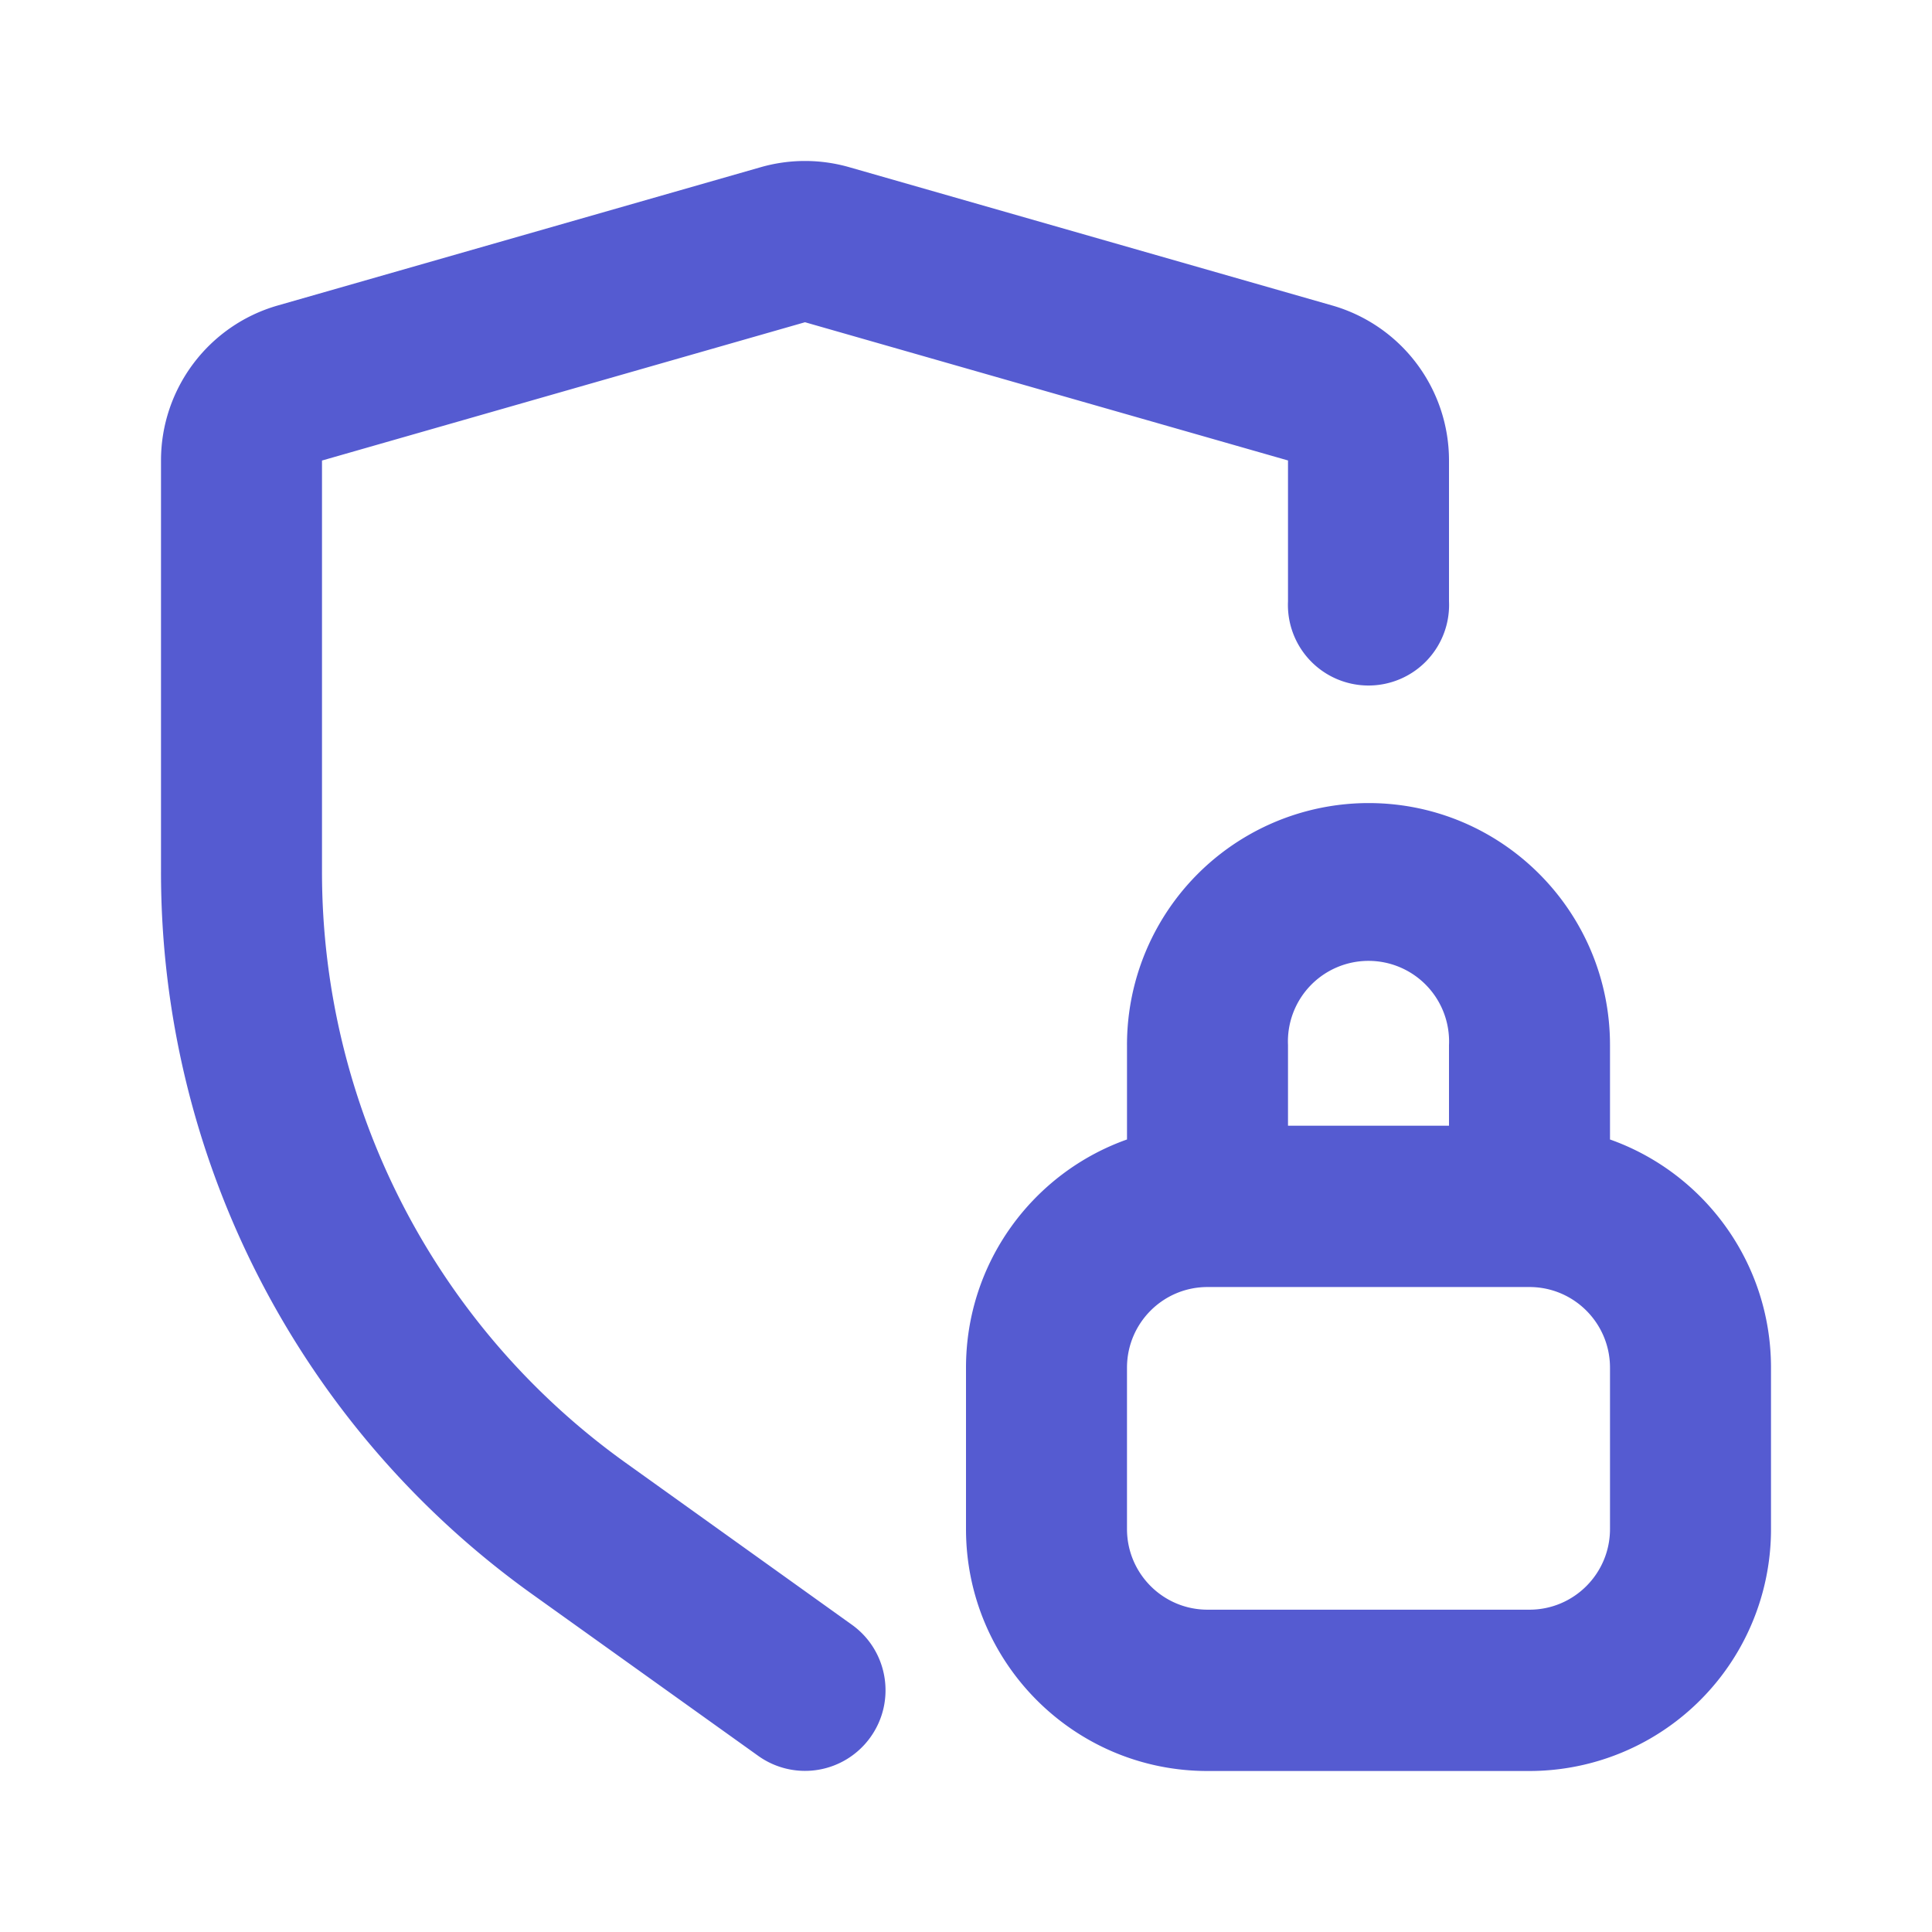 <svg width="24" height="24" fill="none" xmlns="http://www.w3.org/2000/svg"><path fill-rule="evenodd" clip-rule="evenodd" d="M9.45 2.077c.36-.103.74-.103 1.1 0l6 1.718A2.003 2.003 0 0 1 18 5.722V7.47a1.001 1.001 0 1 1-2 0V5.72l-6-1.717-6 1.718v5.11a9.024 9.024 0 0 0 3.769 7.338l2.812 2.013c.45.321.554.947.233 1.397a.999.999 0 0 1-1.395.233L6.606 19.8A11.029 11.029 0 0 1 2 10.831v-5.11c0-.894.592-1.68 1.45-1.926l6-1.718ZM14 12.982a3.003 3.003 0 0 1 3-3.006c1.657 0 3 1.346 3 3.006v1.173c1.165.413 2 1.526 2 2.835v2.004A3.003 3.003 0 0 1 19 22h-4c-1.657 0-3-1.346-3-3.006V16.99c0-1.309.835-2.422 2-2.835v-1.173Zm2 1.002h2v-1.002a1.001 1.001 0 1 0-2 0v1.002Zm-1 2.004c-.552 0-1 .448-1 1.002v2.004c0 .553.448 1.002 1 1.002h4c.552 0 1-.449 1-1.002V16.99c0-.553-.448-1.002-1-1.002h-4Z" fill="#555BD1"/></svg>